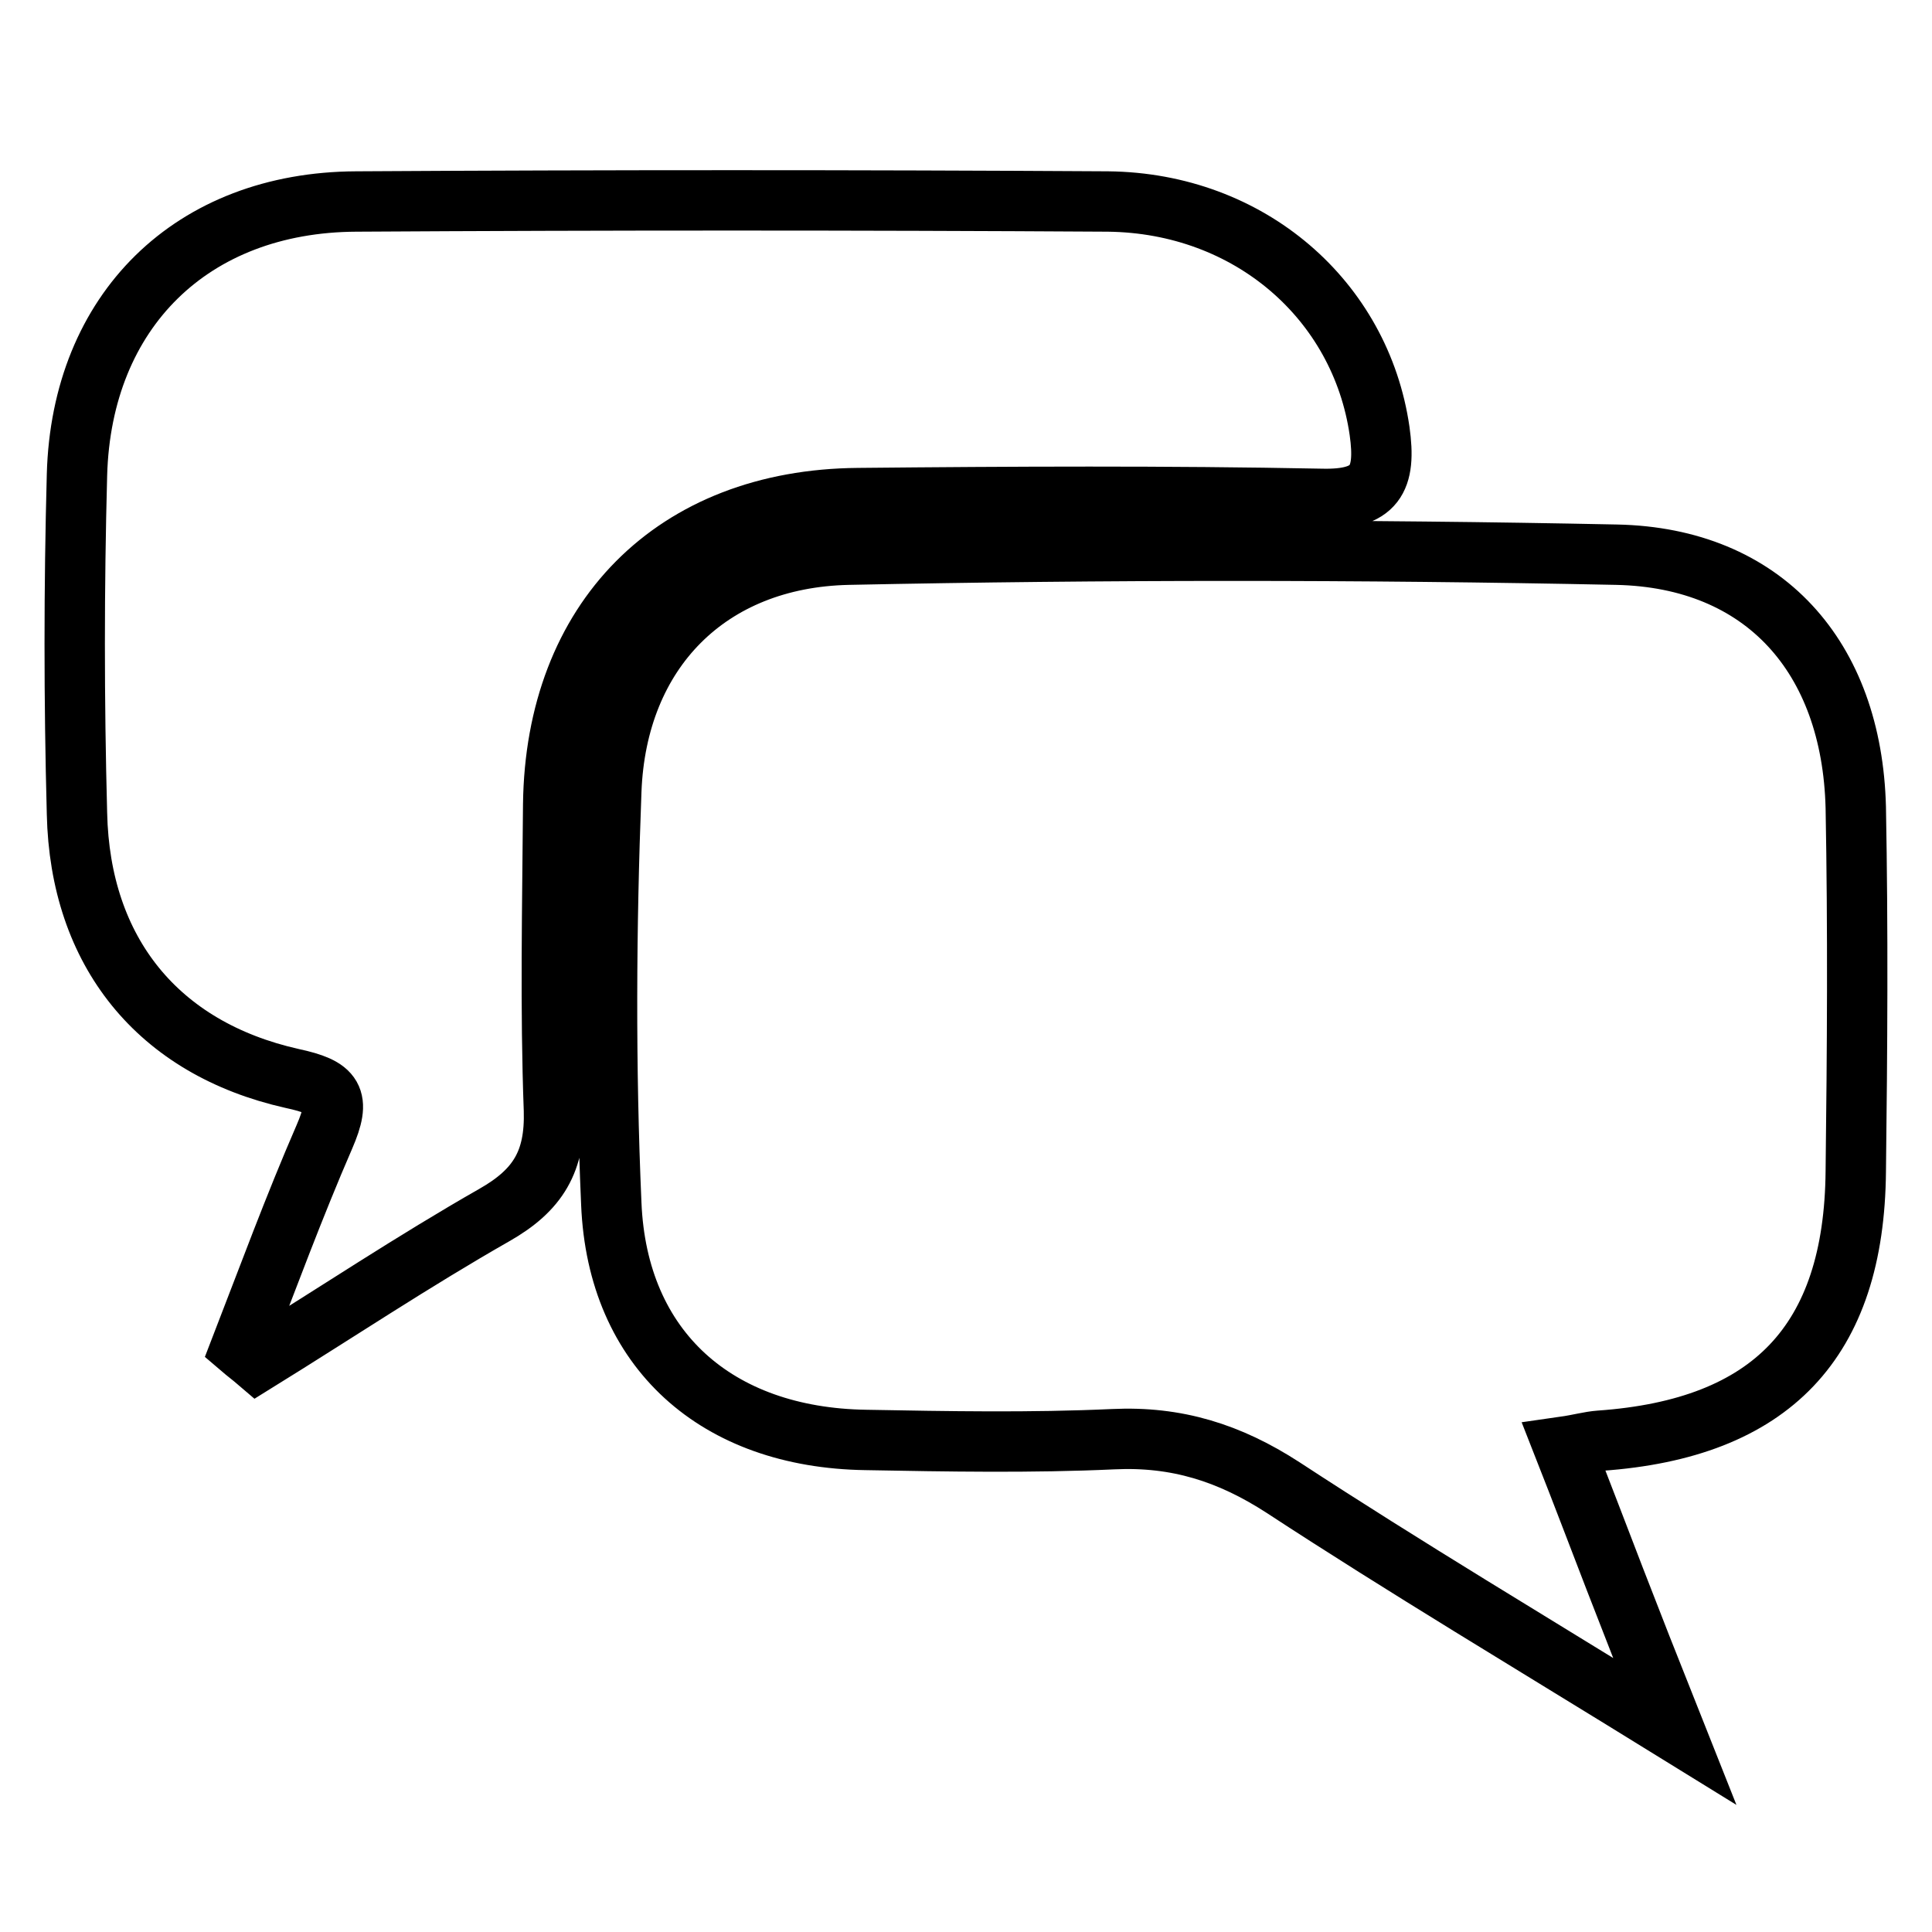 <?xml version="1.0" encoding="utf-8"?>
<!-- Svg Vector Icons : http://www.onlinewebfonts.com/icon -->
<!DOCTYPE svg PUBLIC "-//W3C//DTD SVG 1.1//EN" "http://www.w3.org/Graphics/SVG/1.1/DTD/svg11.dtd">
<svg version="1.1" xmlns="http://www.w3.org/2000/svg" xmlns:xlink="http://www.w3.org/1999/xlink" x="0px" y="0px" viewBox="0 0 256 256" enable-background="new 0 0 256 256" xml:space="preserve">
<g> <path stroke-width="8" fill-opacity="0" stroke="#000000"  d="M73.3,106.6c0.3-24.5,16-40.4,40.4-40.6c20.4-0.2,40.9-0.3,61.3,0.1c7.3,0.2,8.7-2.6,7.8-9 c-2.5-17.3-17.2-30.2-36-30.4c-33.2-0.2-66.4-0.2-99.6,0c-21.8,0.1-36.4,14.5-37,36.2c-0.4,14.9-0.4,29.9,0,44.9 c0.4,18.3,10.7,31.1,28.5,35.1c5.6,1.2,6.5,2.6,4.3,7.7c-4,9.2-7.5,18.7-11.1,28c0.7,0.6,1.5,1.2,2.2,1.8 c10.5-6.5,20.7-13.3,31.4-19.4c5.8-3.3,8.1-7.1,7.9-13.9C72.9,133.6,73.2,120,73.3,106.6L73.3,106.6z M214.2,73.5 c-33.9-0.7-67.9-0.7-101.8,0C93.9,73.9,81.7,86.3,81,104.8c-0.7,18.2-0.8,36.5,0,54.7c0.8,19.4,14,31,33.7,31.3 c10.9,0.2,21.9,0.4,32.8-0.1c8.4-0.4,15.4,1.8,22.5,6.4c16.2,10.6,32.8,20.5,51.9,32.3c-3.5-8.8-5.7-14.4-7.9-20.1 c-2.2-5.7-4.4-11.5-6.8-17.6c2.1-0.3,3.4-0.7,4.8-0.8c22.7-1.6,33.7-13.1,33.9-35.7c0.2-16.1,0.3-32.1,0-48.2 C245.4,87,233.7,73.9,214.2,73.5L214.2,73.5z"/></g>
</svg>